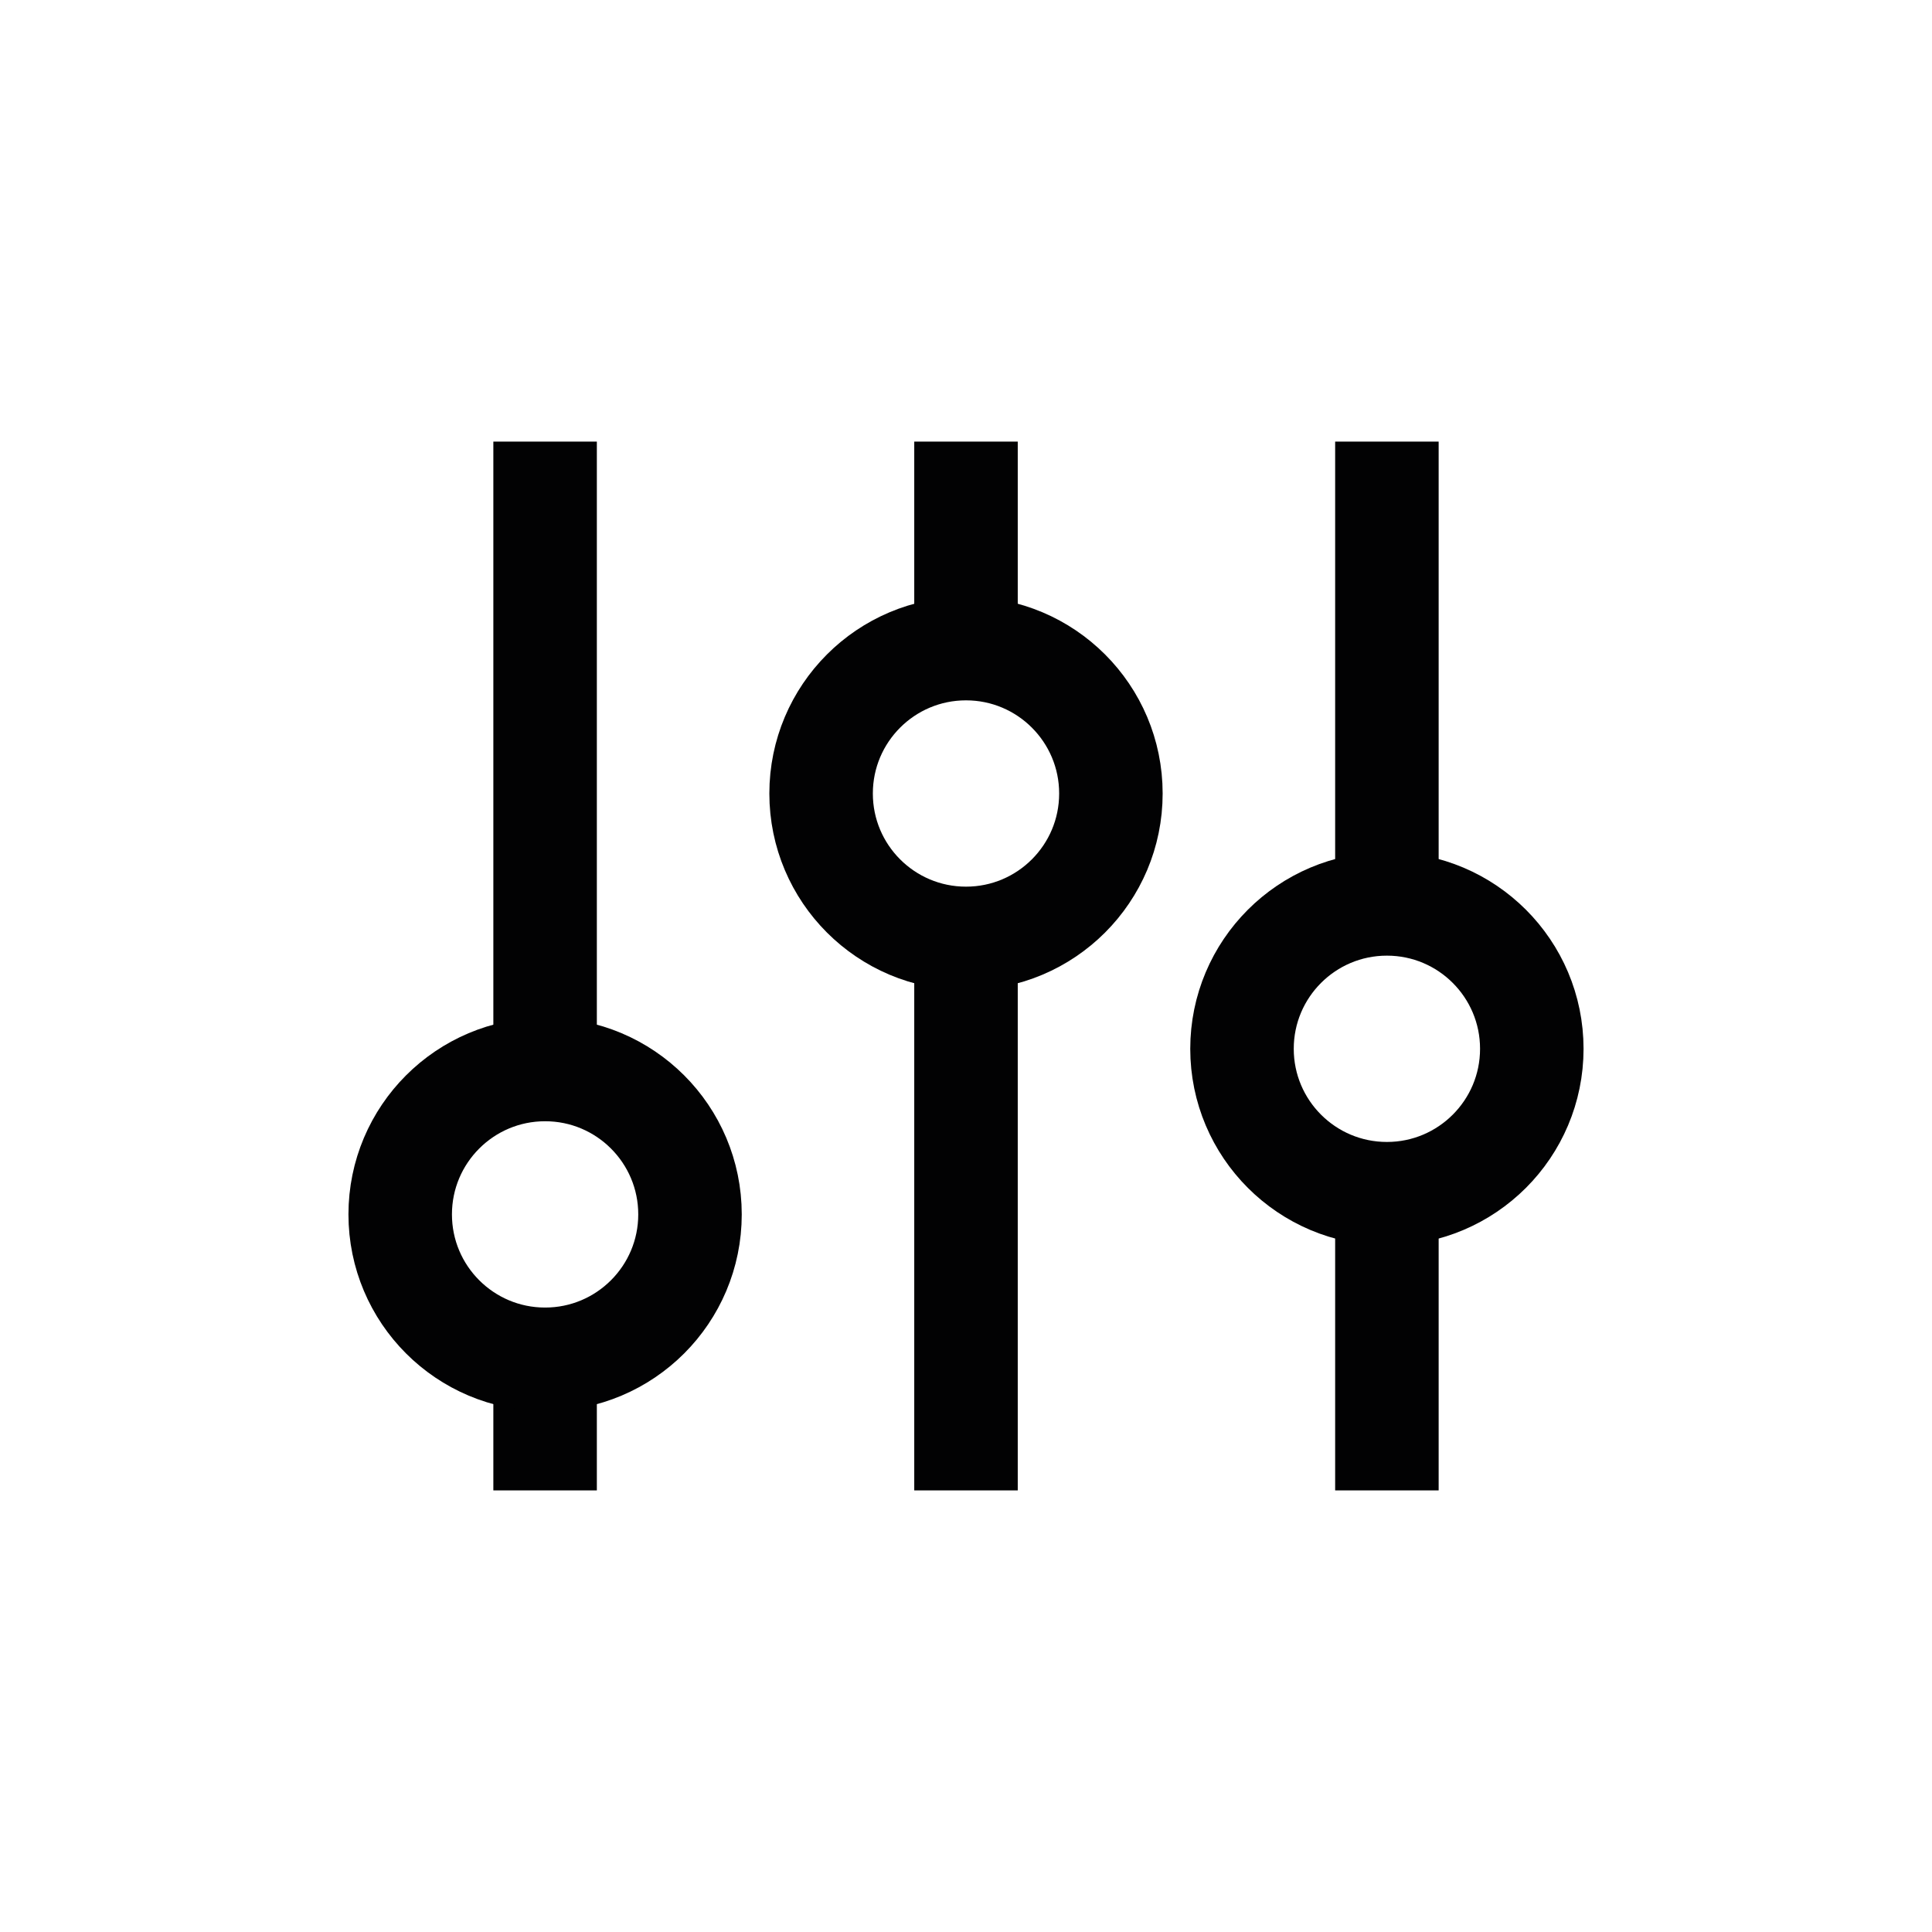 <?xml version="1.0" encoding="utf-8"?>
<!-- Generator: Adobe Illustrator 23.0.6, SVG Export Plug-In . SVG Version: 6.00 Build 0)  -->
<svg version="1.1" id="Calque_1" xmlns="http://www.w3.org/2000/svg" xmlns:xlink="http://www.w3.org/1999/xlink" x="0px" y="0px"
	 viewBox="0 0 28 28" style="enable-background:new 0 0 28 28;" xml:space="preserve">
<style type="text/css">
	.st0{fill:none;stroke:#020203;stroke-width:1.5;stroke-miterlimit:10;}
</style>
<g>
	<g>
		<line class="st0" x1="20.1" y1="17.1" x2="20.1" y2="21.6"/>
		<line class="st0" x1="20.1" y1="6.4" x2="20.1" y2="13"/>
		<circle class="st0" cx="20.1" cy="15.2" r="2.1"/>
	</g>
	<g>
		<line class="st0" x1="14" y1="13.5" x2="14" y2="21.6"/>
		<line class="st0" x1="14" y1="6.4" x2="14" y2="9.3"/>
		<circle class="st0" cx="14" cy="11.5" r="2.1"/>
	</g>
	<g>
		<line class="st0" x1="7.9" y1="19.6" x2="7.9" y2="21.6"/>
		<line class="st0" x1="7.9" y1="6.4" x2="7.9" y2="15.5"/>
		<circle class="st0" cx="7.9" cy="17.6" r="2.1"/>
	</g>
</g>
</svg>
